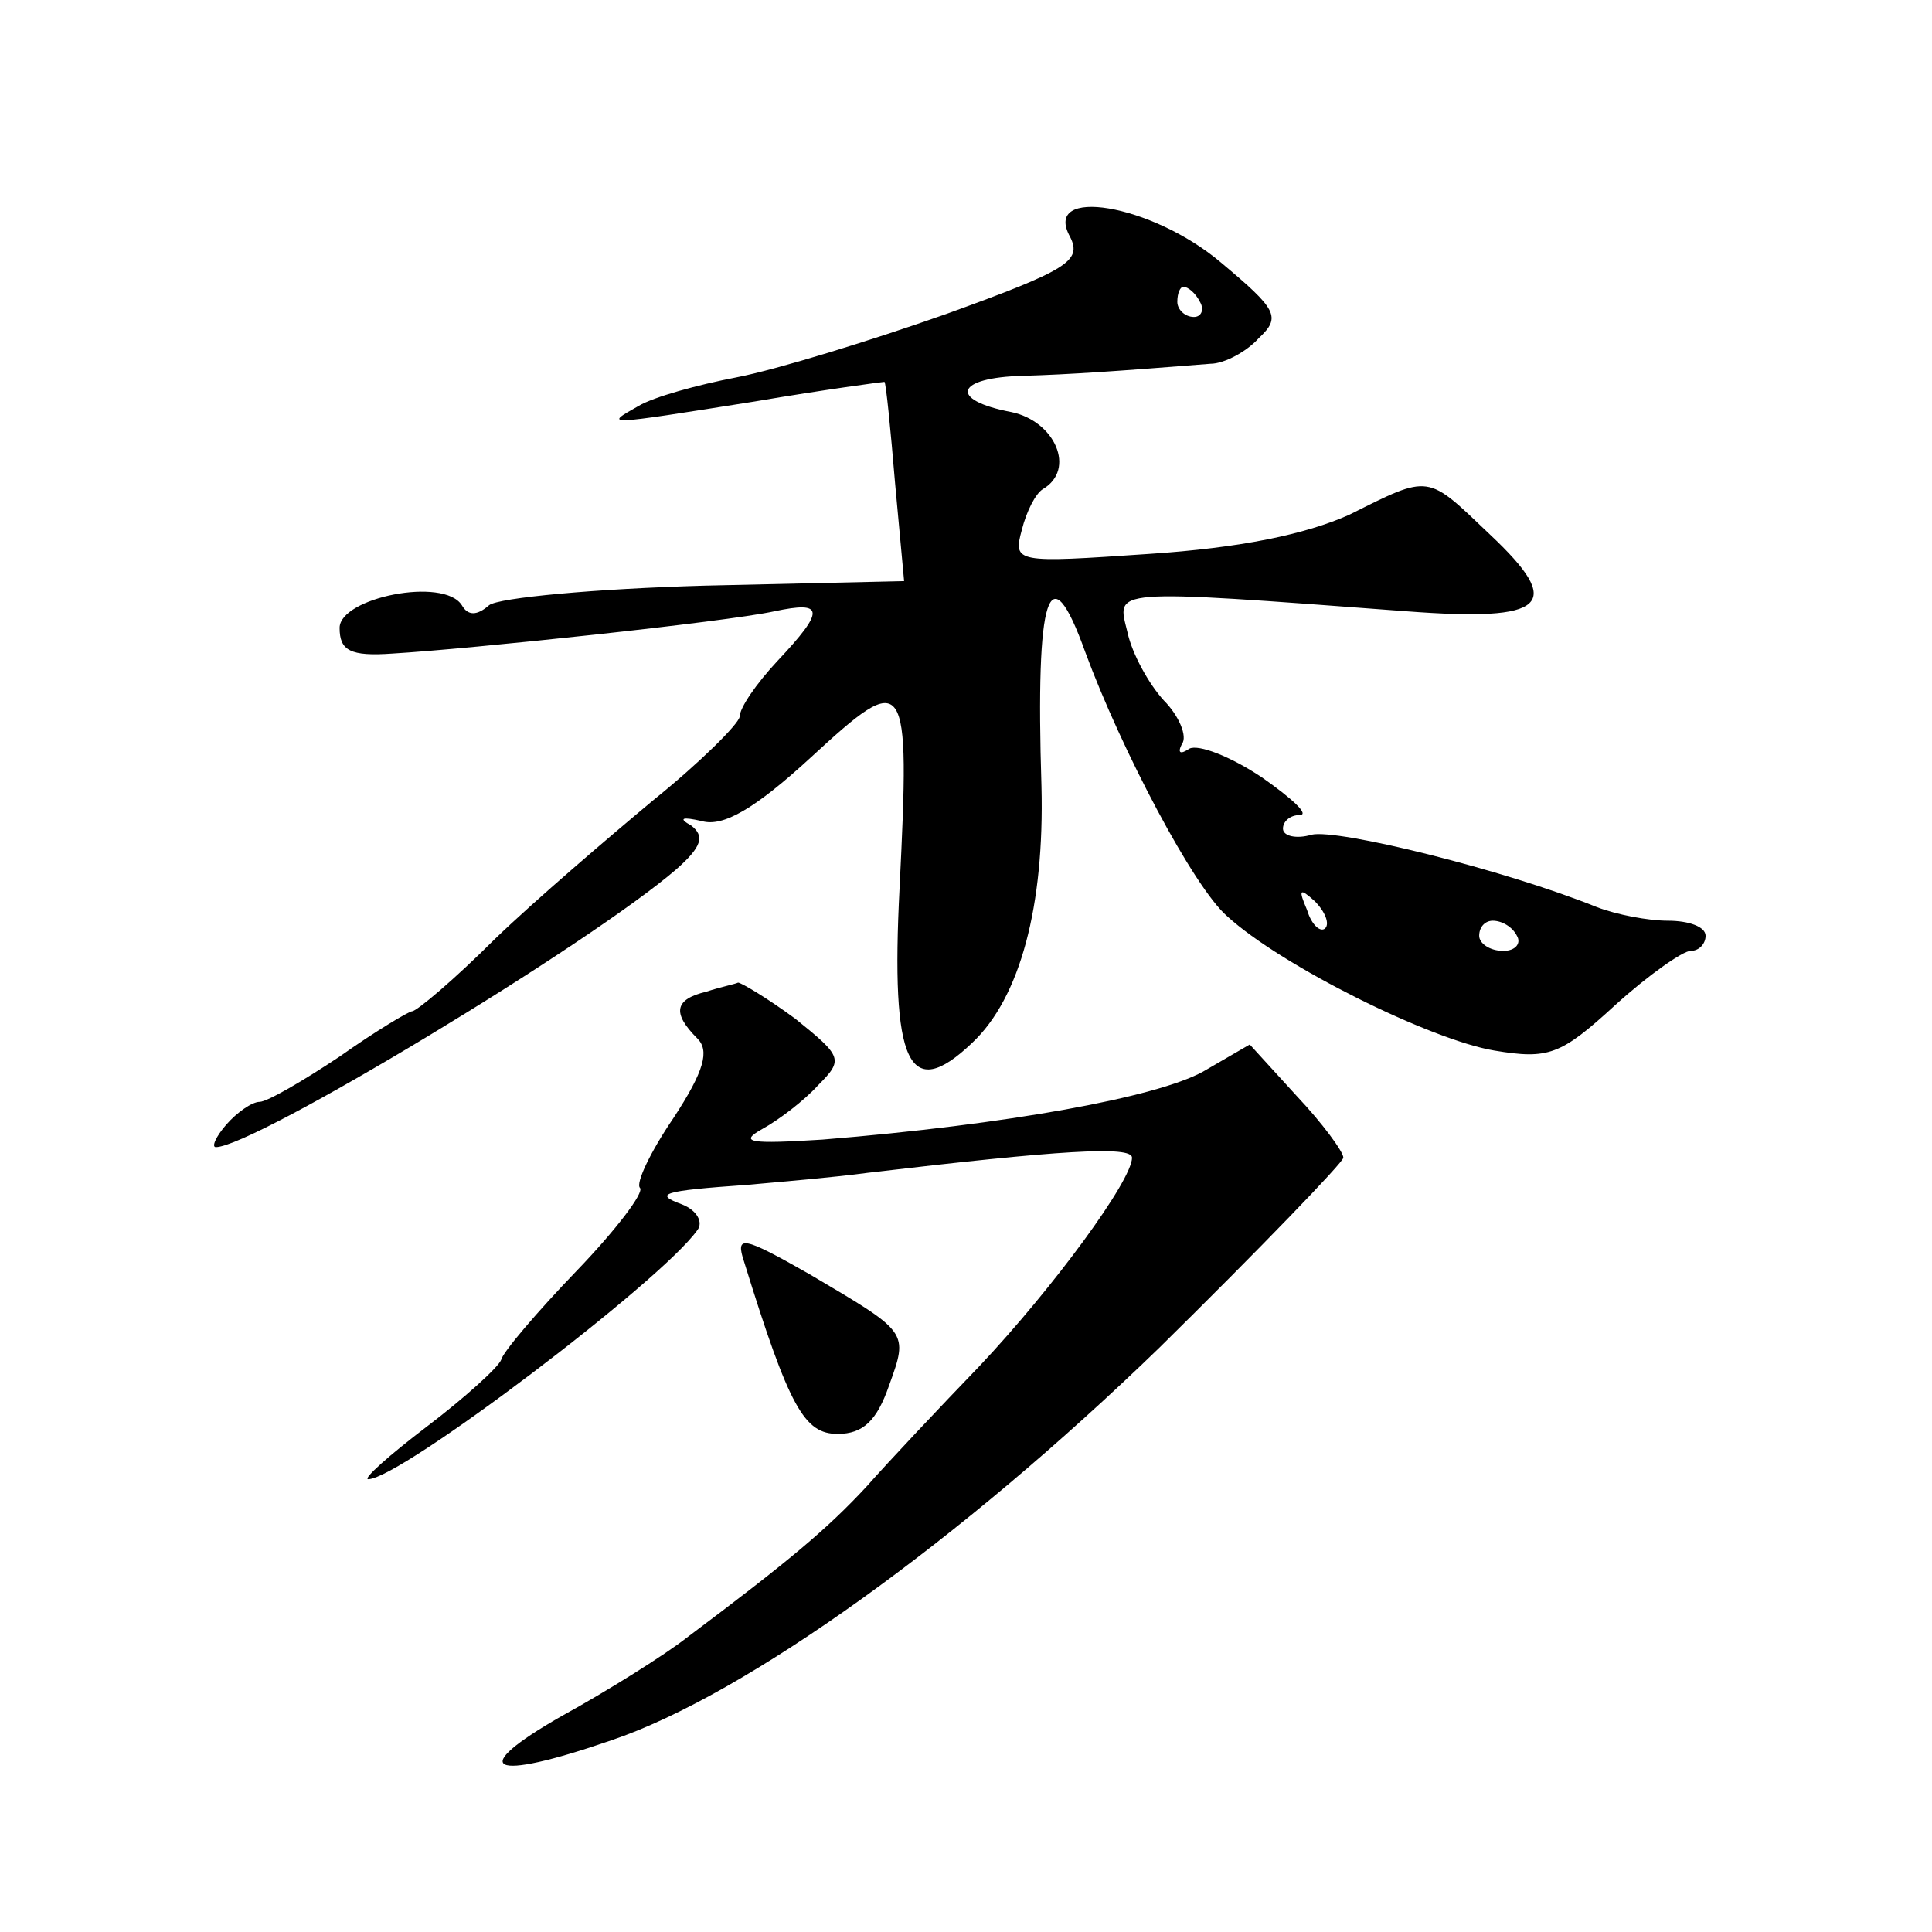 <?xml version="1.0" standalone="no"?>
<!DOCTYPE svg PUBLIC "-//W3C//DTD SVG 20010904//EN"
 "http://www.w3.org/TR/2001/REC-SVG-20010904/DTD/svg10.dtd">
<svg version="1.0" xmlns="http://www.w3.org/2000/svg"
 width="128pt" height="128pt" viewBox="0 0 128 128"
 preserveAspectRatio="xMidYMid meet">
<g transform="translate(0,128) scale(0.1,-0.1)"
fill="#0" stroke="none">
<path d="M709 1123 c8 -16 -2 -22 -82 -51 -51 -18 -113 -37 -139 -42 -26 -5 -55
-13 -65 -19 -23 -13 -24 -13 77 3 47 8 85 13 86 13 1 -1 4 -31 7 -67 l6 -65 -132
-3 c-72 -2 -137 -8 -143 -13 -8 -7 -14 -7 -18 0 -12 19 -81 5 -81 -15 0 -15 7 -19
35 -17 51 3 221 21 253 28 33 7 34 1 2 -33 -14 -15 -25 -31 -25 -37 -1 -5 -26 -30
-57 -55 -30 -25 -78 -66 -105 -92 -27 -27 -52 -48 -55 -48 -2 0 -24 -13 -48 -30
-24 -16 -48 -30 -53 -30 -5 0 -15 -7 -22 -15 -7 -8 -10 -15 -7 -15 25 0 247 134
305 184 17 15 19 22 10 29 -9 5 -6 6 7 3 14 -4 35 8 72 42 64 59 66 56 59 -86 -6
-117 6 -143 48 -103 32 30 48 91 46 170 -4 128 5 156 29 89 24 -65 72 -156 94 -175
36 -33 135 -82 177 -89 36 -6 44 -3 80 30 22 20 45 36 50 36 6 0 10 5 10 10 0 6
-11 10 -25 10 -13 0 -34 4 -47 9 -62 25 -172 52 -189 48 -10 -3 -19 -1 -19 4 0
5 5 9 11 9 7 0 -5 11 -25 25 -21 14 -42 22 -48 19 -6 -4 -8 -3 -5 3 4 5 -2 19 -12
29 -10 11 -21 31 -24 45 -7 29 -15 29 185 14 93 -7 105 4 55 51 -42 40 -39 40 -93
13 -29 -13 -72 -22 -133 -26 -88 -6 -90 -6 -84 16 3 12 9 24 14 27 22 13 8 45 -21
51 -42 8 -37 23 8 24 32 1 61 3 124 8 9 0 24 8 32 17 15 14 12 19 -25 50 -46 39
-119 51 -100 17z m86 -43 c3 -5 1 -10 -4 -10 -6 0 -11 5 -11 10 0 6 2 10 4 10 3
0 8 -4 11 -10z m83 -415 c-3 -3 -9 2 -12 12 -6 14 -5 15 5 6 7 -7 10 -15 7 -18z
m127 -5 c3 -5 -1 -10 -9 -10 -9 0 -16 5 -16 10 0 6 4 10 9 10 6 0 13 -4 16 -10z
M468 623 c-21 -5 -23 -14 -6 -31 8 -8 5 -21 -16 -53 -15 -22 -25 -43 -22 -46 3
-3 -16 -28 -42 -55 -26 -27 -49 -54 -50 -59 -2 -5 -24 -25 -49 -44 -25 -19 -43
-35 -39 -35 21 0 194 131 218 165 4 5 0 13 -10 17 -19 7 -14 9 43 13 22 2 58 5
80 8 127 15 175 18 175 10 0 -15 -52 -86 -101 -138 -26 -27 -60 -63 -75 -80 -26
-28 -51 -49 -119 -100 -14 -11 -52 -35 -83 -52 -63 -36 -48 -44 33 -16 89 30 232
133 363 260 67 66 122 123 122 126 0 4 -14 23 -31 41 l-31 34 -31 -18 c-31 -17
-129 -35 -252 -45 -48 -3 -56 -2 -40 7 11 6 28 19 37 29 17 17 16 19 -15 44 -19
14 -36 24 -38 24 -2 -1 -12 -3 -21 -6z M493 444 c30 -97 40 -114 62 -114 17 0 26
9 34 32 13 36 13 35 -53 74 -44 25 -49 26 -43 8z"/>
</g>
</svg>
